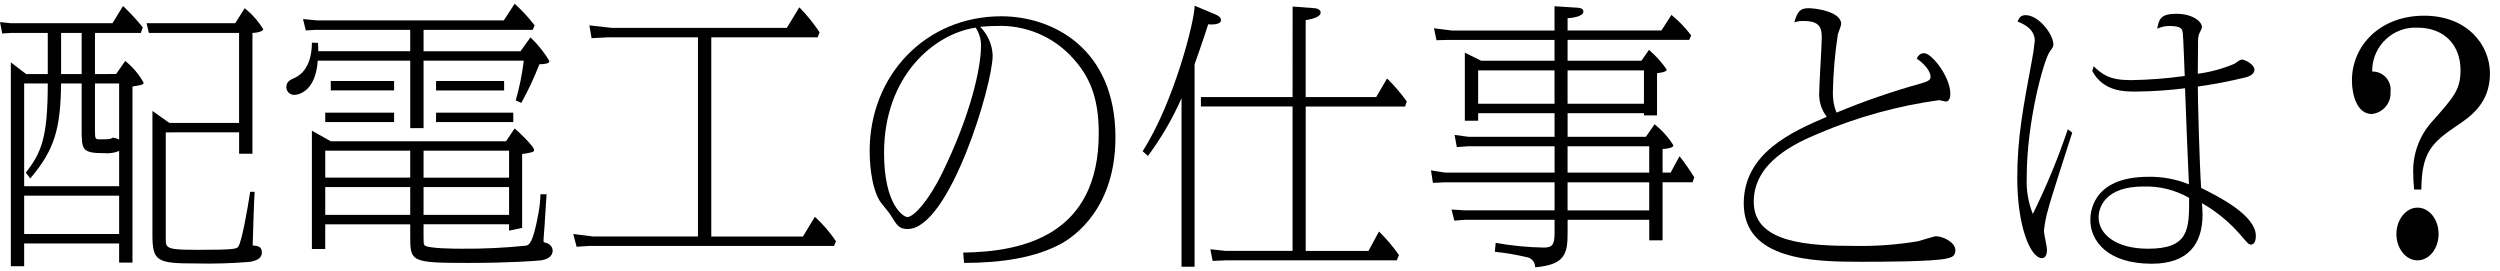 <?xml version="1.0" encoding="UTF-8"?><svg xmlns="http://www.w3.org/2000/svg" width="332" height="36" viewBox="0 0 332 36"><path d="M15.416,9.831l1.217-1.734c.99.792,1.817,1.769,2.434,2.876,0,.259-.147.3-1.475.516v23.385h-1.771v-2.545H3.208v3.024h-1.77V8.282l2.029,1.55h2.877v-5.458H1.439l-1.144.074-.295-1.512,1.438.148h13.5l1.4-2.286c.939.883,1.815,1.832,2.619,2.839l-.259.737h-6.086v5.459l2.804-.002ZM3.208,24.731h12.614v-4.683c-.607.249-1.264.35-1.918.294-3.061,0-3.061-.442-3.061-3.282v-5.975h-2.729c-.073,6.085-.885,8.815-4.094,12.613l-.59-.774c2.065-2.656,2.914-4.61,2.914-11.839h-3.135v13.646ZM3.208,31.075h12.614v-5.09H3.208v5.09ZM10.843,4.375h-2.729v5.459h2.729v-5.459ZM12.613,17.063c0,1.29,0,1.438.516,1.438,1.439,0,1.475,0,1.844-.221.297.03.585.117.848.257v-7.449h-3.209v5.975ZM22.013,17.579v13.572c0,1.217,0,1.328.184,1.512.332.369.885.516,4.057.516,5.127,0,5.237-.147,5.422-.479.442-.737,1.144-4.61,1.549-7.229h.59c-.073.885-.221,5.754-.258,7.118.664.074,1.217.111,1.217.959,0,.811-.812,1.07-1.512,1.218-2.404.205-4.817.278-7.229.22-5.163,0-5.791-.258-5.791-3.8V14.737l2.25,1.586h9.257V4.374h-11.981l-.295-1.29h11.765l1.254-1.991c.983.78,1.82,1.728,2.471,2.8,0,.111-.332.443-1.438.479v16.044h-1.771v-2.842l-9.741.005Z"/><path d="M54.477,3.967h-12.577l-1.291.073-.369-1.512,1.881.184h24.784l1.438-2.213c.975.871,1.865,1.835,2.655,2.877l-.258.59h-14.49v2.84h12.871l1.328-1.844c.972.929,1.815,1.983,2.508,3.135,0,.368-.59.406-1.328.442-.682,1.762-1.483,3.474-2.4,5.126l-.738-.332c.494-1.727.852-3.491,1.07-5.274h-13.311v8.962h-1.77v-8.962h-12.285c-.259,3.983-2.471,4.537-3.061,4.537-.564.045-1.058-.376-1.103-.941-.002-.031-.003-.062-.003-.092,0-.738.516-.959,1.106-1.218,2.213-1.033,2.286-3.872,2.286-4.684l.812.037c.037.664.037.848.037,1.106h12.208v-2.837ZM56.247,31.259c0,.958,0,1.069.111,1.291.295.479,4.278.479,4.979.479,2.845.023,5.69-.113,8.52-.406.406-.11.922-.258,1.659-4.352.147-.816.233-1.642.258-2.471h.812c-.037.553-.222,3.356-.222,3.43,0,.406-.184,2.286-.184,2.729,0,.221.037.221.369.3.451.117.787.496.848.958,0,.959-.848,1.254-1.622,1.365-.7.074-4.2.333-9.552.333-7.745,0-7.745-.148-7.745-3.652v-1.475h-11.287v3.282h-1.771v-15.712l2.508,1.4h23.272l1.143-1.7c.553.442,2.582,2.4,2.582,2.84,0,.294-.148.331-1.586.553v9.809l-1.734.37v-.848h-11.355l-.003,1.477ZM52.337,14.959v1.254h-9.146v-1.254h9.146ZM43.191,20.012v3.578h11.286v-3.578h-11.286ZM43.191,24.844v3.687h11.286v-3.687h-11.286ZM52.337,10.754v1.255h-8.409v-1.255h8.409ZM56.247,23.59h11.359v-3.578h-11.356l-.003,3.578ZM56.247,28.532h11.359v-3.687h-11.356l-.003,3.687ZM66.947,10.755v1.255h-9.036v-1.255h9.036ZM68.164,14.96v1.254h-10.257v-1.254h10.257Z"/><path d="M94.459,31.407h12.171l1.586-2.618c1.058.967,1.998,2.057,2.8,3.245l-.258.627h-32.526l-1.66.11-.443-1.7,2.582.332h13.978V4.959h-11.95l-2.176.11-.295-1.7,2.95.332h23.272l1.66-2.73c1,1.02,1.901,2.132,2.693,3.32l-.259.664h-14.125v26.451Z"/><path d="M127.914,33.545c7.966-.11,18-2.323,18-15.858,0-4.868-1.291-7.6-3.43-9.958-2.591-2.887-6.341-4.458-10.216-4.279-.922,0-1.549.074-2.1.111,1.009,1.014,1.601,2.37,1.659,3.8,0,3.947-5.753,23.051-11.286,23.051-1.143,0-1.4-.442-2.286-1.881-.184-.331-1.217-1.512-1.4-1.807-1.291-2.1-1.365-5.754-1.365-6.675,0-10.068,7.45-17.888,17.482-17.888,6.75,0,15.158,4.2,15.158,16.081,0,9.441-5.495,13.167-7.155,14.089-3.467,1.917-8.077,2.582-12.946,2.582l-.115-1.368ZM117.402,20.305c0,6.933,2.582,8.519,3.1,8.519.812,0,2.8-2.1,4.648-5.9,3.761-7.708,5.126-13.9,5.126-16.818.019-.864-.225-1.712-.7-2.434-5.531.811-12.173,6.417-12.173,16.635v-.002Z"/><path d="M151.743,20.084c4.168-6.491,6.934-17.408,6.9-19.326l2.729,1.144c.258.11.775.332.775.774,0,.664-1.438.59-1.7.553-.627,1.991-1.586,4.684-1.807,5.311v26.886h-1.733V13.04c-1.195,2.716-2.691,5.289-4.462,7.67l-.702-.626ZM171.659.869l2.95.222c.443.036.775.294.775.553,0,.7-1.4.922-1.991,1.033v10.213h9.367l1.439-2.472c.964.939,1.841,1.963,2.619,3.061l-.222.664h-13.2v19.177h8.335l1.4-2.581c.978.963,1.867,2.012,2.655,3.135l-.295.7h-22.721l-1.733.073-.3-1.548,2.029.22h8.888V14.142h-12.172v-1.252h12.172l.005-12.021Z"/><path d="M206.441.832l2.95.186c.221,0,.884.036.884.516,0,.7-1.622.849-2.1.886v1.622h12.465l1.328-2.065c.98.8,1.859,1.717,2.618,2.729l-.258.59h-16.154v2.766h9.81l1-1.438c.898.765,1.691,1.646,2.36,2.618,0,.332-1,.443-1.291.479v5.607h-1.733v-.3h-10.142v3.135h10.4l1.143-1.659c.994.779,1.843,1.727,2.508,2.8,0,.369-1.106.479-1.438.479v3.135h1.07l1.18-2.175c.704.896,1.356,1.83,1.954,2.8l-.22.664h-3.984v7.708h-1.771v-2.729h-10.842v1.7c0,2.767-.3,4.279-4.315,4.61.022-.634-.413-1.193-1.033-1.327-1.422-.334-2.864-.58-4.316-.737l.11-1.181c2.107.38,4.241.589,6.381.626,1.069,0,1.439-.3,1.439-1.881v-1.807h-11.913l-1.4.11-.368-1.475,1.77.11h11.913v-3.725h-14.531l-1.623.074-.259-1.66,1.882.3h14.531v-3.5h-11.434l-1.548.11-.3-1.623,1.844.259h11.434v-3.135h-10.143v1h-1.77V6.999l2.176,1.069h9.736v-2.766h-14.2l-1.476.038-.331-1.587,2.36.3h13.647V.832ZM196.298,13.778h10.143v-4.426h-10.143v4.426ZM208.174,13.778h10.142v-4.426h-10.142v4.426ZM208.174,19.421v3.5h10.842v-3.5h-10.842ZM208.174,24.215v3.725h10.842v-3.725h-10.842Z"/><path d="M255.091,11.085c1.069-.3,1.29-.516,1.29-.886,0-.294-.184-1.253-1.844-2.433.258-.443.479-.7,1-.7,1,0,3.467,3.134,3.467,5.384,0,.406-.11,1.033-.59,1.033-.148,0-.775-.185-.885-.185-5.482.752-10.839,2.228-15.933,4.389-3.171,1.327-8.7,3.835-8.7,9.109,0,5.459,7.118,5.865,13.646,5.865,2.743.038,5.483-.172,8.188-.627.37-.11,2.213-.664,2.323-.664,1.033,0,2.619.848,2.619,1.844,0,.775-.443.959-1.106,1.107-1.881.443-9.073.443-11.47.443-6.2,0-15.527-.185-15.527-7.746,0-6.712,6.454-9.552,11.028-11.507-.739-.956-1.095-2.153-1-3.357,0-1.107.332-6.085.332-7.117,0-1.328-.221-2.251-2.434-2.251-.413-.011-.826.052-1.217.185.442-1.476.775-1.881,1.918-1.881.922,0,4.315.442,4.315,2.1,0,.222-.405,1.181-.443,1.366-.396,2.564-.618,5.151-.663,7.745-.021.908.142,1.812.48,2.655,3.652-1.52,7.395-2.812,11.206-3.871Z"/><path d="M275.195,17.613c-.516,1.623-2.84,8.74-3.209,10.216-.269.928-.454,1.879-.554,2.84,0,.368.407,2.1.407,2.434s-.037,1.18-.665,1.18c-1.511,0-3.282-4.168-3.282-10.659,0-5.237.774-9.331,1.919-15.453.184-.915.319-1.838.405-2.767,0-1.586-1.55-2.25-2.286-2.544.221-.517.442-.849,1.069-.849,1.771,0,3.688,2.582,3.688,3.874,0,.331-.074.405-.516,1.033-.738,1.068-3.024,9.146-3.024,16.67-.071,1.649.206,3.295.812,4.831,1.798-3.642,3.35-7.4,4.647-11.249l.589.443ZM278.034,8.799c1.144,1.069,2.066,1.844,4.942,1.844,2.394-.038,4.784-.222,7.155-.553-.037-.849-.184-5.2-.258-5.717-.074-.479-.147-.921-1.733-.921-.575-.013-1.145.114-1.66.369.221-1.4.59-1.991,2.545-1.991,1.991,0,3.392.921,3.392,1.807,0,.147-.369.812-.405.959-.093.361-.13.734-.11,1.106,0,.664-.037,3.541-.037,4.094,1.675-.222,3.312-.669,4.868-1.328.7-.479.774-.553,1-.553.479,0,1.66.7,1.66,1.328,0,.664-.849.959-1.18,1.033-2.093.513-4.21.919-6.344,1.217,0,1.844.222,10.216.443,13.462,2.139,1.07,7.265,3.577,7.265,6.38,0,.405-.11,1.144-.626,1.144-.332,0-.406-.111-1.328-1.181-1.47-1.729-3.23-3.189-5.2-4.315.037.7.074,1.033.074,1.513,0,3.835-1.844,6.527-6.75,6.527-5.9,0-8.15-3.061-8.15-5.791,0-.664,0-5.753,7.708-5.753,1.844-.035,3.676.305,5.384,1-.073-1.18-.516-12.392-.516-12.76-2.154.273-4.321.42-6.492.442-1.622,0-4.352,0-5.827-2.729l.18-.633ZM284.634,24.768c-4.942,0-5.937,2.655-5.937,4.094,0,2.213,2.249,4.168,6.565,4.168,5.459,0,5.459-2.582,5.459-6.75-1.849-1.058-3.956-1.582-6.085-1.512h-.002Z"/><path d="M320.598,25.174c-.037-.553-.11-1.106-.11-1.918-.155-2.577.72-5.111,2.433-7.043,2.987-3.357,3.836-4.315,3.836-6.9,0-3.209-2.028-5.643-5.754-5.643-3.167-.13-5.841,2.332-5.971,5.5-.005.109-.006.219-.004.328,1.333-.021,2.429,1.043,2.45,2.376.002.105-.004.21-.016.315.104,1.501-1.009,2.811-2.507,2.951-1.881,0-2.619-2.434-2.619-4.462,0-4.574,3.688-8.594,9.589-8.594,5.716,0,8.741,3.873,8.741,7.671,0,3.909-2.508,5.68-4.389,6.934-3.393,2.287-4.684,3.614-4.721,8.482l-.958.003ZM323.843,31.074c0,1.991-1.291,3.5-2.8,3.5-1.55,0-2.8-1.585-2.8-3.5,0-1.844,1.217-3.5,2.8-3.5,1.546-.003,2.801,1.546,2.801,3.501h0Z"/></svg>